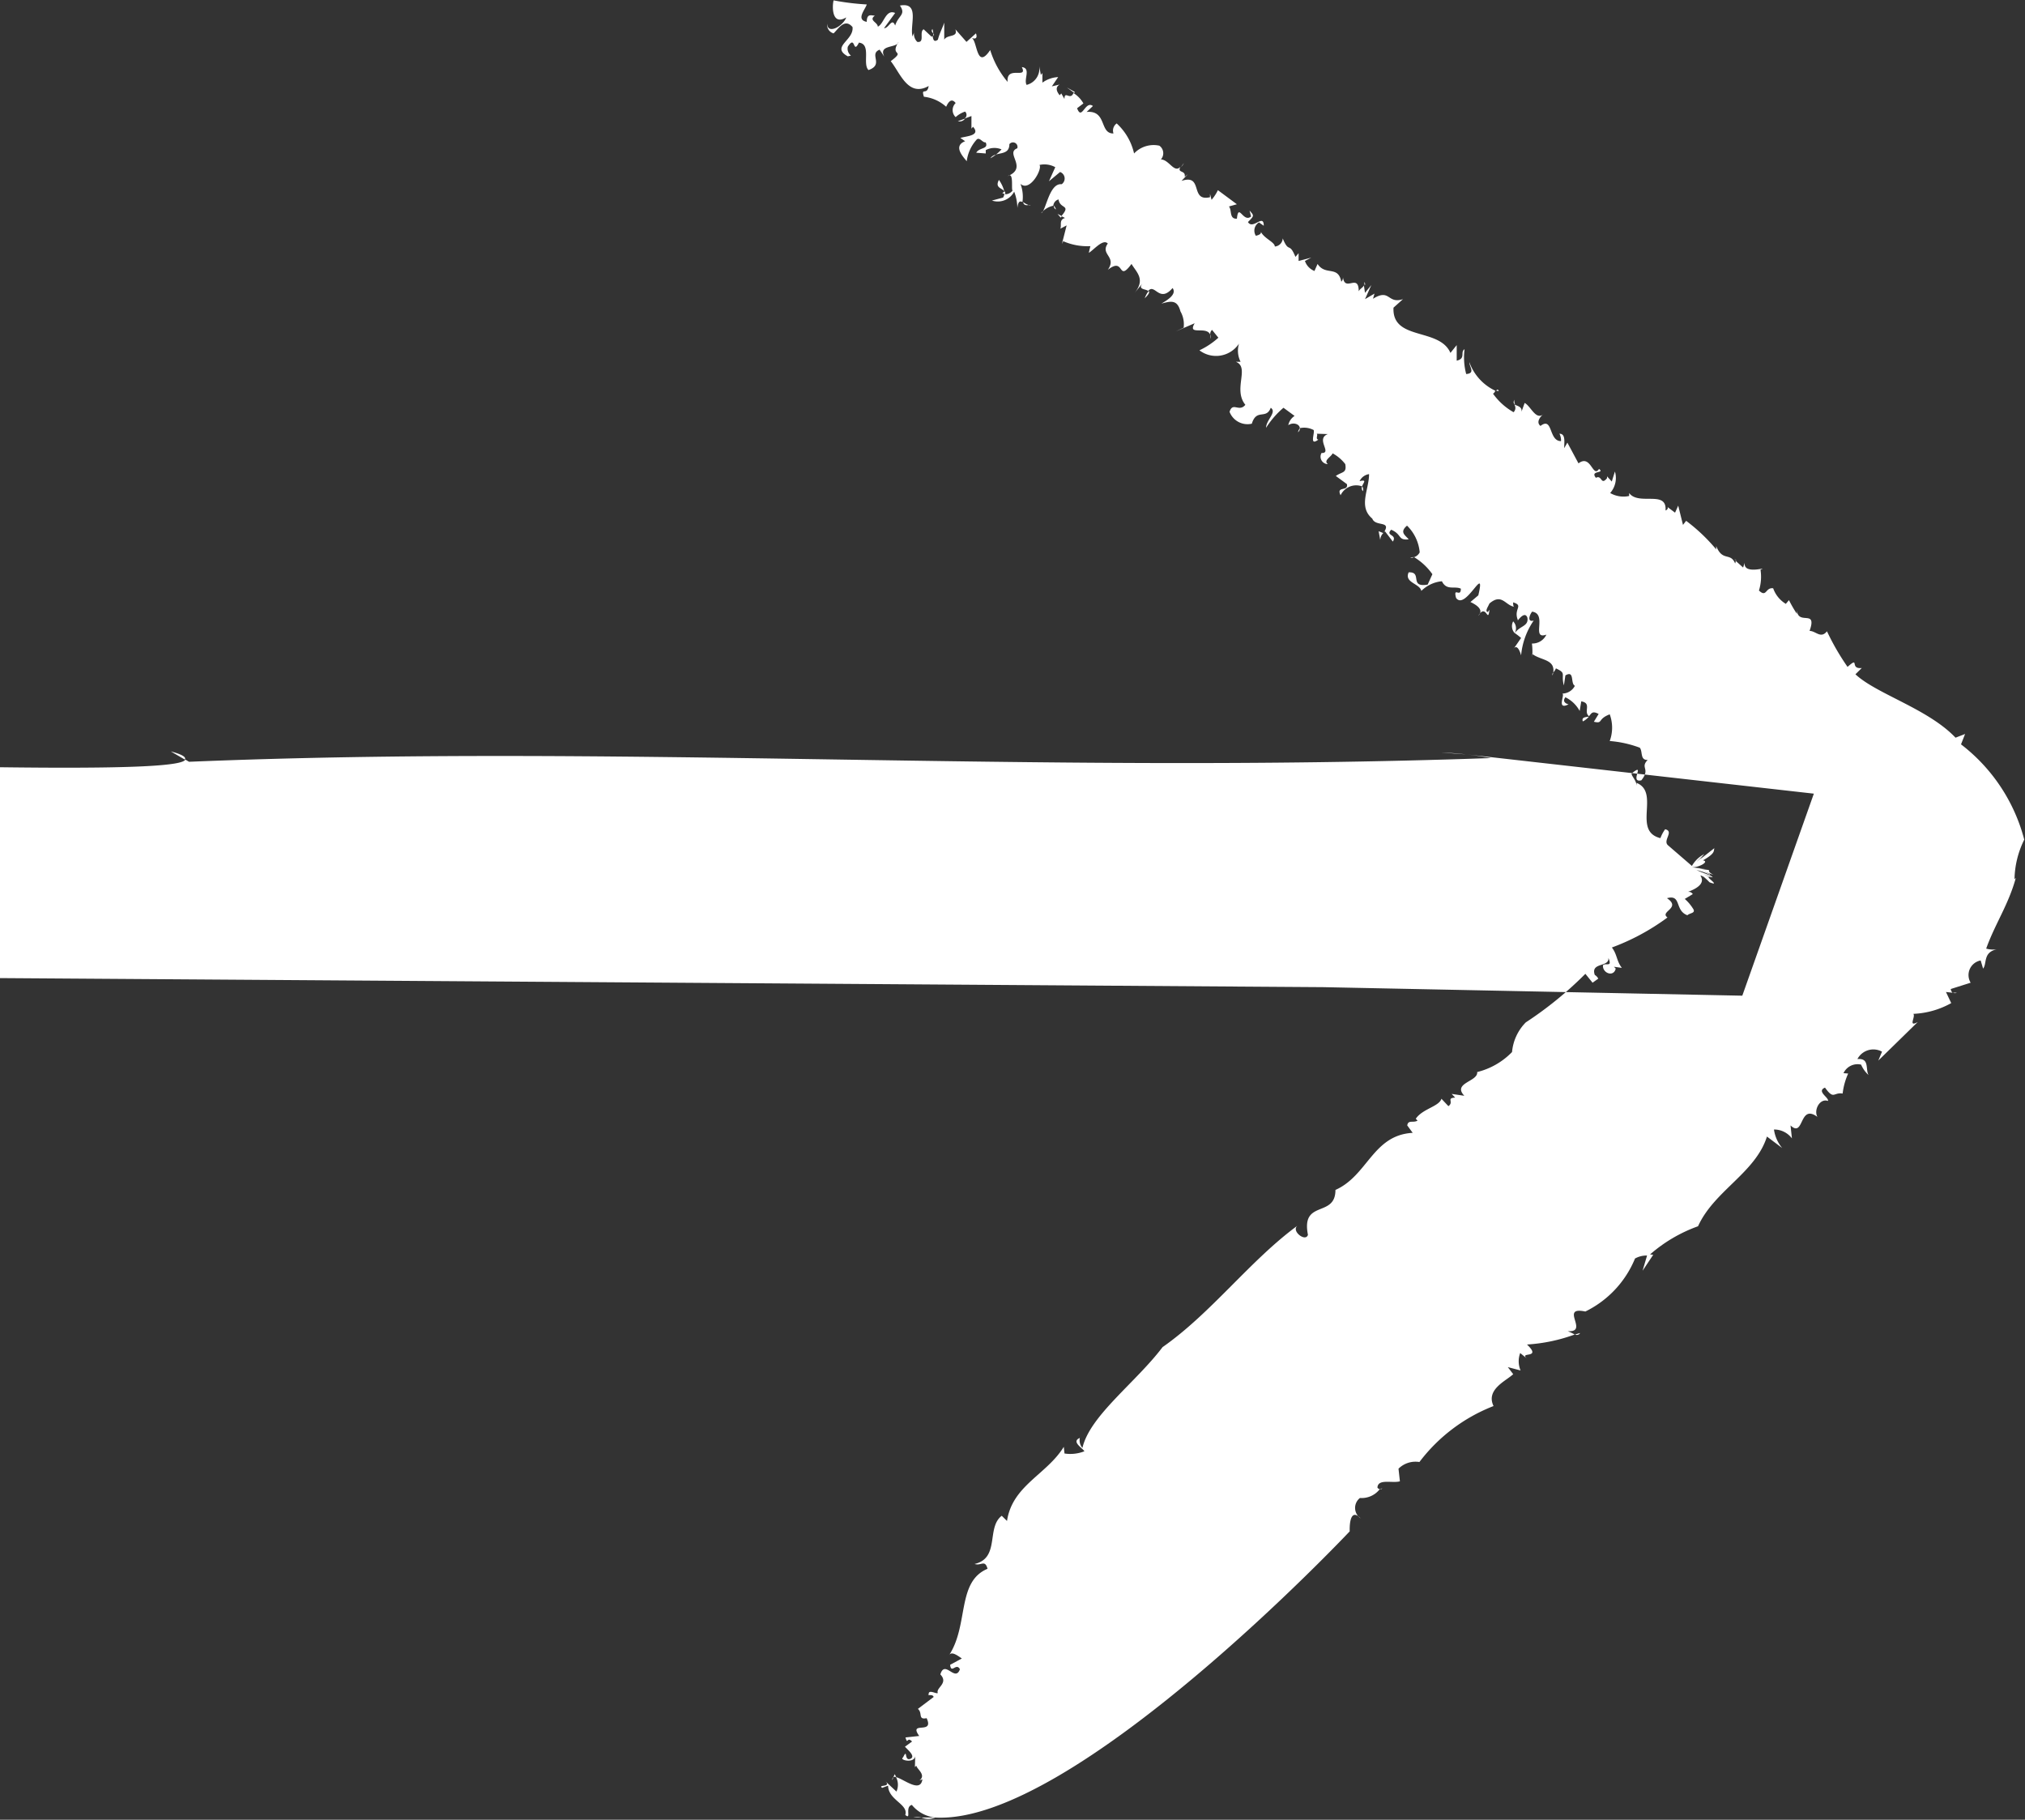<svg xmlns="http://www.w3.org/2000/svg" width="54.625" height="49.09" viewBox="0 0 54.625 49.09">
  <rect x="0" y="0" width="54.625" height="49.09" fill="#333333" stroke="none"/>
  <defs>
    <style>
      .cls-1 {
        fill: #fff;
        fill-rule: evenodd;
      }
    </style>
  </defs>
  <path id="Shape_4_copy" data-name="Shape 4 copy" class="cls-1" d="M429.961,1047.93c0.529-.02.791,0.01,0,0h0Zm-409.4-.66h-0.4c-0.291-.09-0.562-0.17-0.824-0.23Zm-65.851.56c-0.153.01-.259,0.02-0.4,0.03C-45.655,1047.8-45.735,1047.75-45.288,1047.83Zm217.587,0.28a8.706,8.706,0,0,1,1.116.05C173.09,1048.14,172.752,1048.12,172.3,1048.11Zm378.335,0.3s-0.166,0-.288-0.01c0.232-.02.469-0.03,0.708-0.05Zm-1.324-.15c-1.454.06,0.4,0.12,1.036,0.14a43.251,43.251,0,0,1-4.835.08C545.522,1048.34,548.591,1048.36,549.31,1048.26Zm220.231,0.53-0.657-.05C769.155,1048.75,769.357,1048.77,769.541,1048.79Zm-603.708,6.13c0.325,0.02.692,0.02,0.99,0.04A7.213,7.213,0,0,1,165.833,1054.92Zm569.155-5.99-0.379-.22C734.944,1048.8,735.02,1048.87,734.988,1048.93Zm-715.649-1.89-0.478-.08C19.025,1046.98,19.177,1047.01,19.339,1047.04Zm260.525,0.94a0.529,0.529,0,0,1-.324.16,0.813,0.813,0,0,0-.173.01Zm-306.688,3.5a0.359,0.359,0,0,1,.163-0.09l1.224,0.16C-26.082,1051.53-26.532,1051.51-26.824,1051.48Zm223.226-2.55a1.8,1.8,0,0,1-.285-0.08c1.427-.07,5.191-0.09,10.006-0.08l0.294,0.27Zm-91.269,6.3,8.9-.54c-28.556-.25-41.879.29-66.319-0.15l1.353,0.12c-3.558.13-5.565-1.09-44.871,0.4v0.05a34.691,34.691,0,0,0-4.079.03l6.794-.33c-4.07-.14-7.628-0.4-13.054-0.44a3.957,3.957,0,0,0-1.66.26l-13.309-.09-4.079.35c-4.069-.19-2.215-0.93-13.1-0.52,4.1-.51-5.4-0.3-4.056-0.57-0.55.07-1.8,0.16-2.8,0.25-6.47-.06-18.66-0.2-21.676-0.47,0,0,25.324-1.08,32.135-1.63-9.112.14-2.4-.06-0.606-0.24l0.606,0.13c5.459-.12,5.459-0.45,8.188-0.54a0.28,0.28,0,0,1-.158.09l-0.349-.04c-0.258.06-.106,0.1,0.186,0.13-0.066.07,0.186,0.12,1.672,0.1l-0.285-.03c2.281,0.05,6.218-.01,7.932-0.03l0.034-.27c4.045,0.52,27.2-.79,32.631-0.8,5.457-.35,12.228.08,19.041-0.09,10.86-.09,5.433-0.4,10.883-0.63,6.811-.17-1.377.31,1.354,0.33l8.158-.37c-4.741-.04-2.169-0.2-1.3-0.31,7.052-.04,18.172-0.54,20.342,0,9.515-.26,9.538-0.47,13.617-0.5-1.367.1-4.079,0.19-4.1,0.3,3.811-.24,1.821.06,0.262,0.11,5.813,0.23,30.168-.99,31.39-0.39v-0.11c1.351,0.44-.817.87,3.241,1.12l2.709-.2,4.079,0.19c2.735-.14,1.39-0.26,1.39-0.32,6.644,0.21,15.915-.04,23.964-0.1l-8.525,1.21c6.79-.28,19.04-0.84,20.394-0.46l4.08-.4c13.614-.78,9.5.33,14.938,0.1l6.837-.44-6.8.01c6.8-.23,9.526-0.37,14.951-0.66a0.127,0.127,0,0,0,.06.01,2.968,2.968,0,0,0-.665.07l0.95,0.01a65.247,65.247,0,0,0,9.167.36c6.808-.07,12.131.26,23-0.21l2.711,0.45,8.162-.26v-0.36c-8,.02-23.044-0.12-33.32-0.14l-0.182-.16c6.094,0,13.027.16,17.053,0.12,1.964-.07,6.987-0.44,3.341-0.69l3.765,0.36c20.342,0.04,20.473.05,41.7-.35l-1.843.18c4.21,0.1,8.409.21,9.581-.09,12.746-.06-360.042-0.28-351.765-0.74l1.811,0.43c2.692-.03,6.728-0.67,8.038-0.07l5.752,0.18c3.679-.03,5.933.21,10.122-0.03h0.023c0.258-.02.529-0.03,0.791-0.05a0.077,0.077,0,0,1-.046.03c8.327-.18-0.083.38,9.452,0.14,3.059-.3,3.383.54,8.029,0.44l4.665-.61c8.419-.35,9.859.26,22.056,0.27,5.857-.22,8.687-0.74,4.807-1.2a73.448,73.448,0,0,0,9.5.63c1.089-.23.335-0.28-1.229-0.48,6.284-.27,3.878.21,8.615,0.19a16.905,16.905,0,0,0,4.5,1.15l-1.835.13c5.016,0.23,10.5.34,16.33,0.12l-0.22-.21,6.208,0.11,0.391-.28,8.864,0.08-1.215.08c2.082,0.04,8.915.13,12.822-.01l-0.142-.16c11.025-.48,20.114.15,33.025,0.2l-1.695-.31c4.4-.31,1.206.48,6.447,0.33l0.262-.39c4.615,0.51,5.965-.11,9.144-0.3l-1.486.51,5.988-.11c6.595-.17,4.047-0.64,3.083-0.91l4.49,0.4,0.877-.44c3.281,0.52,3.281-.09,9.032.19,0.473-.17-0.98-0.26.974-0.34l9.482,0.63-5.719-.28,0.7,0.66c5.955,0.49,8.069-.07,12.323.11l-2.931-.2a109.2,109.2,0,0,0,11.232-.26c-1.216.12-3.073,0.3-.262,0.39,2.063,0.03,1.119-.23,3.069-0.3,0.466,0.43,5.446.66,9.961,0.46a0.587,0.587,0,0,0-.446-0.16,23.339,23.339,0,0,0,3.754.07l-1.181-.48,3.86,0.46c2.572-.13,6.327.22,5.989-0.11l-1.463-.09,19.5-.12,0.272-.39c1.926,0.53,10.618-.2,9.979.46,3.678-.36,14.48.26,12.316-0.49,12.809-.06,19.729.66,35.3,0.3,5.545-.64,20.742-0.43,30.735-0.5,19.536,0.27,32.16.51,52.127,0.71,12.009-.89,29.954.31,42.877-0.2l3.539,0.36c8.588-.56,21.7.12,33.757-0.42,2.953,0.15,4.5.2,5.188,0.21a3.718,3.718,0,0,0-1.639.31c3.44-.16,10.4.04,9.906-0.41l-0.875-.04c-0.5-.45,10.444.2,14.284-0.18l-2.106.48,6.519-.08-1.745-.1c28.314,1.07,41.107-.45,67.7.52-3.526-.52,5.241.27,5.588-0.3,6.7-.72,12.423.16,17.921,0.35a0.515,0.515,0,0,0,.382.1l9.61-.07c-5.74-.72,6.921.6,1.649-0.01,25.06-.54,57.761.01,86.771-0.24l-1.272.19c7.357-.04,16.508.19,22.09-0.11s12.21,0.47,14.376.5c6.119,0.32,11.684-.32,9.058-0.28,6.543,0.09,12.694.75,21.772,0.46,3.1-.61,24.768.6,25.041-0.09l0.1,0.06c11.627-.48,22.6.34,35.118-0.1,0,0-.239-0.05-0.664-0.1l9.376,1.06-1.93,5.45-11.309-.23-59.863-.41-47.778.73-116.276-.25-8.3-.52c-22.847.91-52.148-.13-76.764,0.52l-0.51-.45a53.95,53.95,0,0,0-8.181.33c-64.551-.1-131.007-0.7-189.085-0.13-5.6.29-22.633,0.12-27.026,0.43-18.865-.55-38.85-0.54-57.738-0.48l0.715,0.05-8.9-.09c-0.376.03-.422,0.09-0.138,0.12-10.035-.39-25.844,0-38.134.16l0.718,0.05c-71.692.08,247.743-.75,176.639-0.13-33.058.73-71.517-.28-109.446,0.33C188.648,1055.78,111.913,1055.44,105.133,1055.23Zm-112.94-.6h0.3C-7.525,1054.82-7.966,1054.75-7.807,1054.63Zm158.493-5.15h-0.5l1.884-.26Zm-101.523-.16c4.562-.06,4.773-0.01,4.132.06C51.646,1049.4,50.2,1049.38,49.163,1049.32Zm-94.236,4.95c-2.4.02-1.483-.09-0.076-0.22,2.444,0.02,4.145.03,4.145,0.03C-42.348,1054.13-43.692,1054.23-45.073,1054.27Zm9.776-2.56-0.747-.15C-34.633,1051.6-34.69,1051.65-35.3,1051.71Zm797.164-18.77a1.2,1.2,0,0,1,.07-0.1A0.431,0.431,0,0,1,761.867,1032.94Zm4.948,3.2-0.013-.09A0.074,0.074,0,0,1,766.815,1036.14Zm-7.821-5.22-0.013.03c-0.045-.04-0.105-0.08-0.2-0.15Zm17.85,12.65-0.057-.05A0.126,0.126,0,0,1,776.844,1043.57Zm-5.988-4.35a0.175,0.175,0,0,0,.018.13C770.832,1039.33,770.811,1039.29,770.856,1039.22Zm-15.016-7.51,0.194-.07A0.178,0.178,0,0,1,755.84,1031.71Zm-2.212-2.85,0.033-.03Zm1.526,0.36a0.636,0.636,0,0,1,.024.12C755.149,1029.31,755.109,1029.28,755.154,1029.22Zm0.03,0.19-0.006-.07A0.05,0.05,0,0,1,755.184,1029.41Zm0.045,48.06a0.472,0.472,0,0,1-.372,0h0.372Zm27.457-22.25h0.1A0.112,0.112,0,0,1,782.686,1055.22ZM754.1,1076.38l-0.03.08A0.094,0.094,0,0,1,754.1,1076.38Zm2.845-43.09a0.969,0.969,0,0,1,.146.31C757.031,1033.51,756.827,1033.51,756.949,1033.29Zm18.5,19.4-0.058.04A0.436,0.436,0,0,1,775.449,1052.69ZM754.1,1076.38l0.036-.08,0.039,0.08A0.1,0.1,0,0,0,754.1,1076.38Zm18.67-12.56h0l0.039,0.01Zm-0.284.62,0.138-.04A0.1,0.1,0,0,1,772.49,1064.44Zm-17.633,13.03h-0.213A0.506,0.506,0,0,1,754.857,1077.47Zm12.373-8.86s0.034-.01.061-0.02A0.052,0.052,0,0,1,767.23,1068.61Zm3.2-29.62-0.066-.01C770.385,1038.95,770.407,1038.93,770.429,1038.99Zm0.434,6.53h0l0,0.01v-0.01Zm-0.044-.32a0.267,0.267,0,0,1,.044.32A0.277,0.277,0,0,1,770.819,1045.2Zm0.506,0.6h0Zm-4.008-2.98,0.012-.01-0.009.01h0Zm0.729,0.67a0.2,0.2,0,0,1,.1-0.02A0.2,0.2,0,0,1,768.046,1043.49Zm4.815,4.28,0-.01,0,0.01h-0.006Zm2.743,4.06c0.187,0.04.534-.15,0.337-0.18,0.327-.19.286-0.24,0.307-0.33l-0.383.3,0.1-.12a1.647,1.647,0,0,1-.2.19l0.213-.21a0.8,0.8,0,0,0-.335.32l-0.637-.55c-0.17-.13.17-0.38-0.085-0.44a1,1,0,0,0-.128.24c-0.768-.19,0-1.23-0.641-1.49v0.09c0-.17-0.172-0.3-0.128-0.35,0.383-.31-0.084.27,0.255,0.19,0.256-.32-0.043-0.33.171-0.55-0.213.01-.128-0.23-0.214-0.33a2.953,2.953,0,0,0-.81-0.18,1.043,1.043,0,0,0,0-.72c-0.342.13-.171,0.26-0.428,0.2l0.129-.21c-0.17-.09-0.191-0.02-0.259.06-0.162-.12.085-0.35-0.21-0.4l-0.043.26a0.863,0.863,0,0,0-.385-0.37c-0.085.11,0,.17,0.086,0.19-0.339.17-.086-0.27-0.17-0.29a0.386,0.386,0,0,0,.34-0.21c-0.127-.06,0-0.43-0.256-0.28l-0.041.27c-0.087-.32.083-0.32-0.215-0.46a0.313,0.313,0,0,1-.071.11c0.048-.36-0.331-0.32-0.569-0.5v0.09a1.736,1.736,0,0,0-.007-0.37,0.415,0.415,0,0,0,.39-0.24c-0.426.15,0.042-.56-0.385-0.62-0.085.11-.127,0.29,0.043,0.24a1.982,1.982,0,0,0-.34.94c-0.043-.16-0.128-0.31-0.214-0.16l0.214-.31a1.547,1.547,0,0,0-.169-0.13c0.128-.2.382-0.18,0.338-0.42-0.085-.23-0.34.21-0.255,0.07-0.129-.31.17-0.39-0.129-0.48,0,0.04,0,.13.043,0.12-0.256-.03-0.34-0.38-0.682-0.09-0.043.1-.128,0.21-0.043,0.23l0.043-.06c-0.043.39-.086-0.19-0.3,0.16,0.171-.17-0.085-0.31-0.213-0.37l0.213-.18c0.212-.9-0.341.43-0.6,0.07-0.085-.32.129,0.01,0.129-0.25-0.171-.08-0.385.06-0.511-0.2a0.912,0.912,0,0,0-.555.26c-0.042-.2-0.469-0.22-0.342-0.5,0.384-.02,0,0.42.513,0.33l0.127-.28a1.634,1.634,0,0,0-.494-0.46,0.258,0.258,0,0,0,.152-0.13,1.149,1.149,0,0,0-.342-0.72c-0.213.18-.042,0.26,0.044,0.37-0.3.03-.172-0.13-0.47-0.26-0.171.17,0.171,0.12,0.043,0.32l-0.214-.28-0.033.04c0.227-.34-0.224-0.15-0.307-0.38-0.385-.32-0.087-0.78-0.087-1.2a0.336,0.336,0,0,0-.256.19c0.212-.05.1,0.04,0.067,0.14a0.466,0.466,0,0,0-.579.24c-0.128-.26.215-0.09,0.171-0.3l-0.3-.22c0.169-.12.3-0.07,0.255-0.32a1.067,1.067,0,0,0-.341-0.29c-0.043.1-.257,0.19-0.128,0.29a0.2,0.2,0,0,1-.171-0.3c0.3,0.01-.172-0.38.17-0.51l-0.3-.01c0.043,0.03-.043.14,0.043,0.16-0.255.19-.085-0.19-0.127-0.26a0.551,0.551,0,0,0-.373-0.05c0-.11-0.18-0.17-0.31-0.08a0.391,0.391,0,0,1,.17-0.25l-0.3-.22a2.375,2.375,0,0,0-.469.54c0-.21.3-0.42,0.126-0.54-0.127.33-.382,0.01-0.511,0.43a0.518,0.518,0,0,1-.6-0.32c0.085-.28.255,0.02,0.426-0.19-0.342-.42.128-1.01-0.256-1.16h0.127a0.665,0.665,0,0,1-.043-0.49,0.741,0.741,0,0,1-1.067.18,2.061,2.061,0,0,0,.511-0.34l-0.17-.21a0.145,0.145,0,0,0-.049.13c-0.1-.25-0.628.04-0.42-0.31l-0.51.22,0.212-.1a0.7,0.7,0,0,0-.086-0.44c-0.085-.32-0.256-0.28-0.512-0.21,0.128-.08.427-0.24,0.3-0.42-0.36.42-.478-0.14-0.659,0.08-0.062-.06-0.292-0.03-0.15-0.21l-0.214.26c0.3-.37.043-0.56-0.085-0.78-0.385.52-.171-0.21-0.64,0.16,0.254-.36-0.214-0.41,0-0.71-0.129-.14-0.384.18-0.512,0.25l0.042-.18a1.627,1.627,0,0,1-.747-0.14l0.107-.42-0.17.09c0.041-.1-0.043-0.24.127-0.29l-0.1-.05c0.273-.32-0.035-0.18-0.076-0.45a0.193,0.193,0,0,0-.141.17,0.581,0.581,0,0,0-.328.2c0.128-.04.213-0.82,0.553-0.78a0.187,0.187,0,0,0-.042-0.33l-0.3.25,0.17-.38a0.606,0.606,0,0,0-.426-0.06c0.086,0.1-.256.74-0.512,0.51a1,1,0,0,1,.053.49c-0.064-.03-0.115-0.03-0.137.16a1.3,1.3,0,0,0-.086-0.44,0.5,0.5,0,0,1-.6.24l0.3-.08a0.316,0.316,0,0,0,.035-0.09,0.247,0.247,0,0,0,.221-0.1c-0.042-.03.042-0.52-0.128-0.39,0.554-.23-0.086-0.62.256-0.75a0.122,0.122,0,0,0-.214-0.11c0,0.34-.383.18-0.512,0.38a1.221,1.221,0,0,0,.3-0.24,0.493,0.493,0,0,0-.425.02v0.09l-0.257-.02c0.086-.15.341-0.09,0.255-0.28-0.085.02-.171-0.17-0.256-0.06a1.062,1.062,0,0,0-.255.57c-0.086-.11-0.384-0.41-0.043-0.54l-0.129-.09c0.171-.05.555-0.06,0.342-0.3l-0.043.05v-0.34l-0.189.07a0.121,0.121,0,0,0,.018-0.19,0.69,0.69,0,0,0-.255.15,0.263,0.263,0,0,1,0-.38c-0.086-.11-0.171-0.09-0.256.1a1.07,1.07,0,0,0-.6-0.27c-0.086-.27.085-0.02,0.128-0.29-0.554.31-.767-0.35-1.023-0.67,0.424-.32-0.044-0.11.211-0.52-0.042.18-.554,0.06-0.384,0.4l-0.127-.19c-0.3.12,0.128,0.4-.3,0.55-0.172-.17.084-0.7-0.258-0.74-0.17.34-.085-0.23-0.3,0.11a0.237,0.237,0,0,0,.085.24l-0.085.02c-0.469-.26.171-0.43,0.127-0.79-0.212-.25-0.383.05-0.511,0.17a0.233,0.233,0,0,1-.17-0.26c0,0.3.427,0.07,0.511-.17-0.384.23-.384-0.28-0.341-0.46a6.793,6.793,0,0,0,.895.11c-0.042.14-.3,0.41,0,0.47,0-.25.146-0.16,0.221-0.17-0.181.13,0.077,0.18,0.077,0.3,0.17-.08.212-0.48,0.468-0.37l-0.3.41c0.129,0.01.213-.3,0.3-0.07,0.086-.28.3-0.29,0.129-0.54,0.553-.1.256,0.53,0.341,0.84,0-.04.042-0.09,0.044-0.14a0.3,0.3,0,0,0,.083.28c0.214,0.03.043-.27,0.172-0.34l0.213,0.2,0.029-.02c0.013,0.1.038,0.18,0.142,0.1,0.042-.17.127-0.32,0.171-0.46v0.46c0.084-.15.383-0.05,0.3-0.28l0.3,0.34,0.256-.23c0.042,0.12,0,.17-0.127.12,0.17,0.04.127,0.9,0.511,0.33a2.442,2.442,0,0,0,.47.86c-0.043-.46.554-0.06,0.383-0.4,0.256,0.03.043,0.33,0.129,0.48a0.455,0.455,0,0,0,.34-0.51l0.044,0.24,0.042-.05v0.26a0.781,0.781,0,0,1,.425-0.15l-0.17.25,0.212-.05c-0.127.07-.085,0.19,0,0.29l0.042-.05,0.086,0.15c0-.24.156,0.05,0.243-0.16a0.772,0.772,0,0,1,.268.28l-0.17.13c0.13,0.35.214-.22,0.427-0.06l-0.17.16c0.554-.05.342,0.59,0.725,0.58a0.234,0.234,0,0,1,.086-0.27,1.567,1.567,0,0,1,.469.81,0.725,0.725,0,0,1,.682-0.21,0.25,0.25,0,0,1,.042.37c0.226,0.01.354,0.38,0.527,0.2-0.1.18,0.15,0.08,0.114,0.27l0.085-.07-0.17.18c0.6-.2.214,0.57,0.768,0.44v-0.09l0.042,0.16a1.134,1.134,0,0,0,.171-0.26l0.512,0.38-0.214.06c0.086,0.1,0,.34.215,0.33,0.043-.44.169,0.12,0.382-0.06l-0.041-.16c0.127,0.14.127,0.14-.043,0.31,0.129,0.22.427-.24,0.426,0.1l-0.128-.09a0.258,0.258,0,0,0-.085.36c0.043-.01.171-0.04,0.129-0.12,0.084,0.19.382,0.29,0.383,0.41a0.23,0.23,0,0,0,.213-0.22c0.171,0.42.171,0.08,0.343,0.5l0.085-.1v0.21l0.342-.09-0.171.09a0.442,0.442,0,0,0,.257.27l0.084-.19c0.214,0.33.554,0.03,0.64,0.48a0.161,0.161,0,0,0,.043-0.14c0.043,0.45.427-.11,0.427,0.4,0.029-.07.112-0.1,0.14-0.16l0.029,0.2,0.171-.21-0.17.38,0.256-.15-0.041.14c0.467-.29.383,0.15,0.809,0.01l-0.256.23c-0.042.9,1.237,0.53,1.536,1.22l0.169-.21,0,0.42c0.256-.06.085-0.23,0.212-0.31a1.747,1.747,0,0,0,.044.67c0.255-.02.085-0.19,0.085-0.32a1.357,1.357,0,0,0,.7.77,0.136,0.136,0,0,1-.061.08,1.714,1.714,0,0,0,.554.5,0.161,0.161,0,0,0,.018-0.21c0.076,0.04.223,0.06,0.195,0.2l0.086-.24c0.171,0.09.3,0.48,0.512,0.3-0.087.06-.214,0.22-0.085,0.32,0.341-.26.213,0.41,0.554,0.41a0.4,0.4,0,0,0-.042-0.2c0.169,0,.128.22,0.128,0.39l0.085-.15,0.3,0.56c0.34-.26.384,0.41,0.554,0.15,0.171,0.13-.256.03-0.084,0.24,0.168-.09.128,0.22,0.3,0.01v-0.05l0.128,0.14,0.085-.27a0.612,0.612,0,0,1-.128.58,0.721,0.721,0,0,0,.512.08v-0.08c0.257,0.35,1.025-.09.981,0.47,0.044-.01.086-0.07,0.044-0.1l0.213,0.16,0.085-.19,0.129,0.52,0.085-.11a4.792,4.792,0,0,1,.811.77v-0.09c0.17,0.43.384,0.16,0.511,0.47a0.163,0.163,0,0,0,.015-0.07l0.2,0.18,0.042-.13c-0.042.35,0.683,0.08,0.427,0.19a1.231,1.231,0,0,1-.042.56c0.213,0.2.17-.09,0.384-0.06a0.8,0.8,0,0,0,.341.42l0.085-.1a3.51,3.51,0,0,0,.214.37v-0.09c0.043,0.41.553-.05,0.342,0.55,0.17,0,.3.22,0.469,0.01a6.594,6.594,0,0,0,.555.96c0.34-.3.042,0.07,0.384,0.03l-0.171.17c0.564,0.53,1.96.93,2.7,1.71l0.258-.1-0.11.28a4.747,4.747,0,0,1,1.706,2.57,2.5,2.5,0,0,0-.263,1.07l0.036-.04c-0.2.73-.56,1.24-0.8,1.91a0.706,0.706,0,0,0,.284.02c-0.375.08-.257,0.38-0.367,0.52l-0.066-.22a0.4,0.4,0,0,0-.27.6l-0.537.17a0.166,0.166,0,0,0,.048.1l-0.177-.02,0.142,0.3a2.292,2.292,0,0,1-1.021.29c0.065,0.08-.153.37,0.118,0.22l-1.064,1.04,0.1-.24a0.486,0.486,0,0,0-.664.2c0.335-.03.211,0.27,0.3,0.43a0.82,0.82,0,0,1-.2-0.28,0.417,0.417,0,0,0-.475.23l0.126,0.01a1.792,1.792,0,0,0-.149.54c-0.254-.04-0.231.18-0.476-0.16-0.24.1,0.113,0.27,0.08,0.36-0.216-.08-0.39.24-0.285,0.43-0.5-.37-0.353.58-0.725,0.23l0.038,0.35a0.6,0.6,0,0,0-.485-0.24,1,1,0,0,0,.222.5l-0.411-.31c-0.308.98-1.424,1.46-1.859,2.42a4.035,4.035,0,0,0-1.294.76l0.085,0.01-0.287.43,0.121-.41a0.635,0.635,0,0,0-.325.08,2.754,2.754,0,0,1-1.34,1.43c-0.715-.15.12,0.57-0.476,0.53a1.546,1.546,0,0,1,.189.09,4.527,4.527,0,0,1-1.287.27c0.42,0.4-.23.18,0,0.38l-0.183-.15a0.63,0.63,0,0,0,.01.47l-0.344-.09,0.145,0.19c-0.187.18-.746,0.41-0.53,0.86a4.594,4.594,0,0,0-2,1.51,0.65,0.65,0,0,0-.564.18l0.038,0.34c-0.2.06-.594-0.08-0.606,0.17a0.079,0.079,0,0,0,.064.04,0.616,0.616,0,0,1-.536.24,0.34,0.34,0,0,0,.019.55c-0.329-.34-0.295.35-0.295,0.35s-7.476,7.94-11.189,7.72a0.942,0.942,0,0,1-.622-0.34c-0.2.05,0,.42-0.178,0.27,0.093-.29-0.462-0.4-0.463-0.79l-0.161.06c-0.135-.1.293,0,0.063-0.2l0.323,0.3a0.446,0.446,0,0,0-.012-0.39c0.207,0.05.659,0.44,0.712,0.06l-0.08.03c0.194-.15-0.075-0.31-0.084-0.4l-0.038.04,0.008-.3c-0.019.21-.447,0.11-0.329,0.04,0.137-.28.014,0.13,0.213,0.03,0.116-.07-0.067-0.22-0.161-0.32l0.192-.14c-0.141-.15-0.112.11-0.178-0.11l0.371-.04c-0.3-.42.414-0.02,0.2-0.48-0.244.05-.1-0.14-0.236-0.25l0.424-.32c-0.009-.09-0.211-0.03-0.133-0.06-0.018-.17.207-0.01,0.246-0.05-0.058-.14.3-0.26,0.069-0.5,0.122-.41.4,0.22,0.528-0.14-0.1-.19-0.236.14-0.264-0.12l0.316-.17c-0.091-.06-0.274-0.21-0.344-0.09,0.535-.82.2-1.98,1.037-2.33-0.071-.26-0.175-0.07-0.349-0.13,0.691-.16.31-0.98,0.732-1.3l0.142,0.14c0.145-.96,1.071-1.25,1.532-2l0.019,0.18a1.037,1.037,0,0,0,.537-0.06c-0.053-.09-0.363-0.26-0.123-0.36a0.315,0.315,0,0,0,.07.27c0.2-.87,1.435-1.76,2.162-2.72,1.317-.92,2.37-2.35,3.644-3.28-0.193.14,0.217,0.46,0.277,0.25-0.189-.96.744-0.45,0.742-1.21,0.875-.39,1.006-1.48,2.084-1.54l-0.147-.2c0.024-.16.161-0.06,0.278-0.13l-0.048-.05c0.18-.27.631-0.33,0.692-0.54l0.188,0.2c0.157-.11-0.065-0.22.183-0.23l-0.094-.1,0.34,0.05c-0.33-.35.376-0.38,0.347-0.64a1.966,1.966,0,0,0,.941-0.54,1.3,1.3,0,0,1,.371-0.8,9.976,9.976,0,0,0,1.607-1.31l0.194,0.24,0.154-.11a0.254,0.254,0,0,0-.094-0.1c-0.122-.35.4-0.2,0.367-0.46,0.113,0.27-.07.12-0.146,0.2-0.019.21,0.288,0.33,0.344,0.09l-0.048-.05,0.213,0.03c-0.147-.19-0.123-0.36-0.269-0.55a6.022,6.022,0,0,0,1.5-.81c-0.226-.16.389-0.25-0.014-0.52,0.4-.11.2,0.33,0.55,0.46,0.075-.07.245-0.05,0.145-0.19a1.141,1.141,0,0,0-.215-0.25l0.216-.13a0.128,0.128,0,0,0-.132-0.06c0.711-.26.151-0.54,0.422-0.41a1.609,1.609,0,0,1,.161.15c0.356,0.14-.216-0.22.046-0.12l-0.231-.11c0.159,0.07.374,0.15,0.208,0.05-0.282-.11-0.241-0.09-0.374-0.15a1.635,1.635,0,0,1,.34.12c0.116,0.02-.144-0.08-0.225-0.11,0.074,0.03.2,0.07,0.342,0.12-0.147-.08-0.114-0.1-0.122-0.13-0.088-.01-0.22-0.03-0.265-0.04C776.316,1051.92,775.506,1051.82,775.6,1051.83Zm-8.412-9.06,0.125,0.05a0.275,0.275,0,0,0-.081.19Zm4.708,3.81c0,0.02-.009.05-0.015,0.08A0.074,0.074,0,0,1,771.9,1046.58Zm0.8,1.32c-0.041-.12.078-0.11,0.164-0.13A0.476,0.476,0,0,1,772.7,1047.9Zm-7.628-7.91a0.15,0.15,0,0,1-.055.11A0.229,0.229,0,0,1,765.069,1039.99Zm-7.321-6.02H757.8A0.054,0.054,0,0,1,757.748,1033.97Zm0.681,0.02a0.239,0.239,0,0,1,.055.1A0.1,0.1,0,0,1,758.429,1033.99Zm8.317,7.57a0.149,0.149,0,0,1,.018.13A0.12,0.12,0,0,1,766.746,1041.56Zm-8.219-7.35,0.119,0.06a0.191,0.191,0,0,1-.033.04Zm-0.928-.32a0.47,0.47,0,0,0,.149.08C757.648,1033.99,757.608,1033.95,757.6,1033.89Zm5.061,3.58,0.006,0.01C762.667,1037.64,762.651,1037.56,762.66,1037.47Zm-4-2.53h0.02l-0.02.08v-0.08Zm-1.562-1.34a0.09,0.09,0,0,1,.017.08l-0.077-.03Zm3.781,2.89a0.674,0.674,0,0,1,.107-0.2C761.014,1036.32,761,1036.37,760.876,1036.49Z" transform="translate(-730 -1028.44)"/>
</svg>
